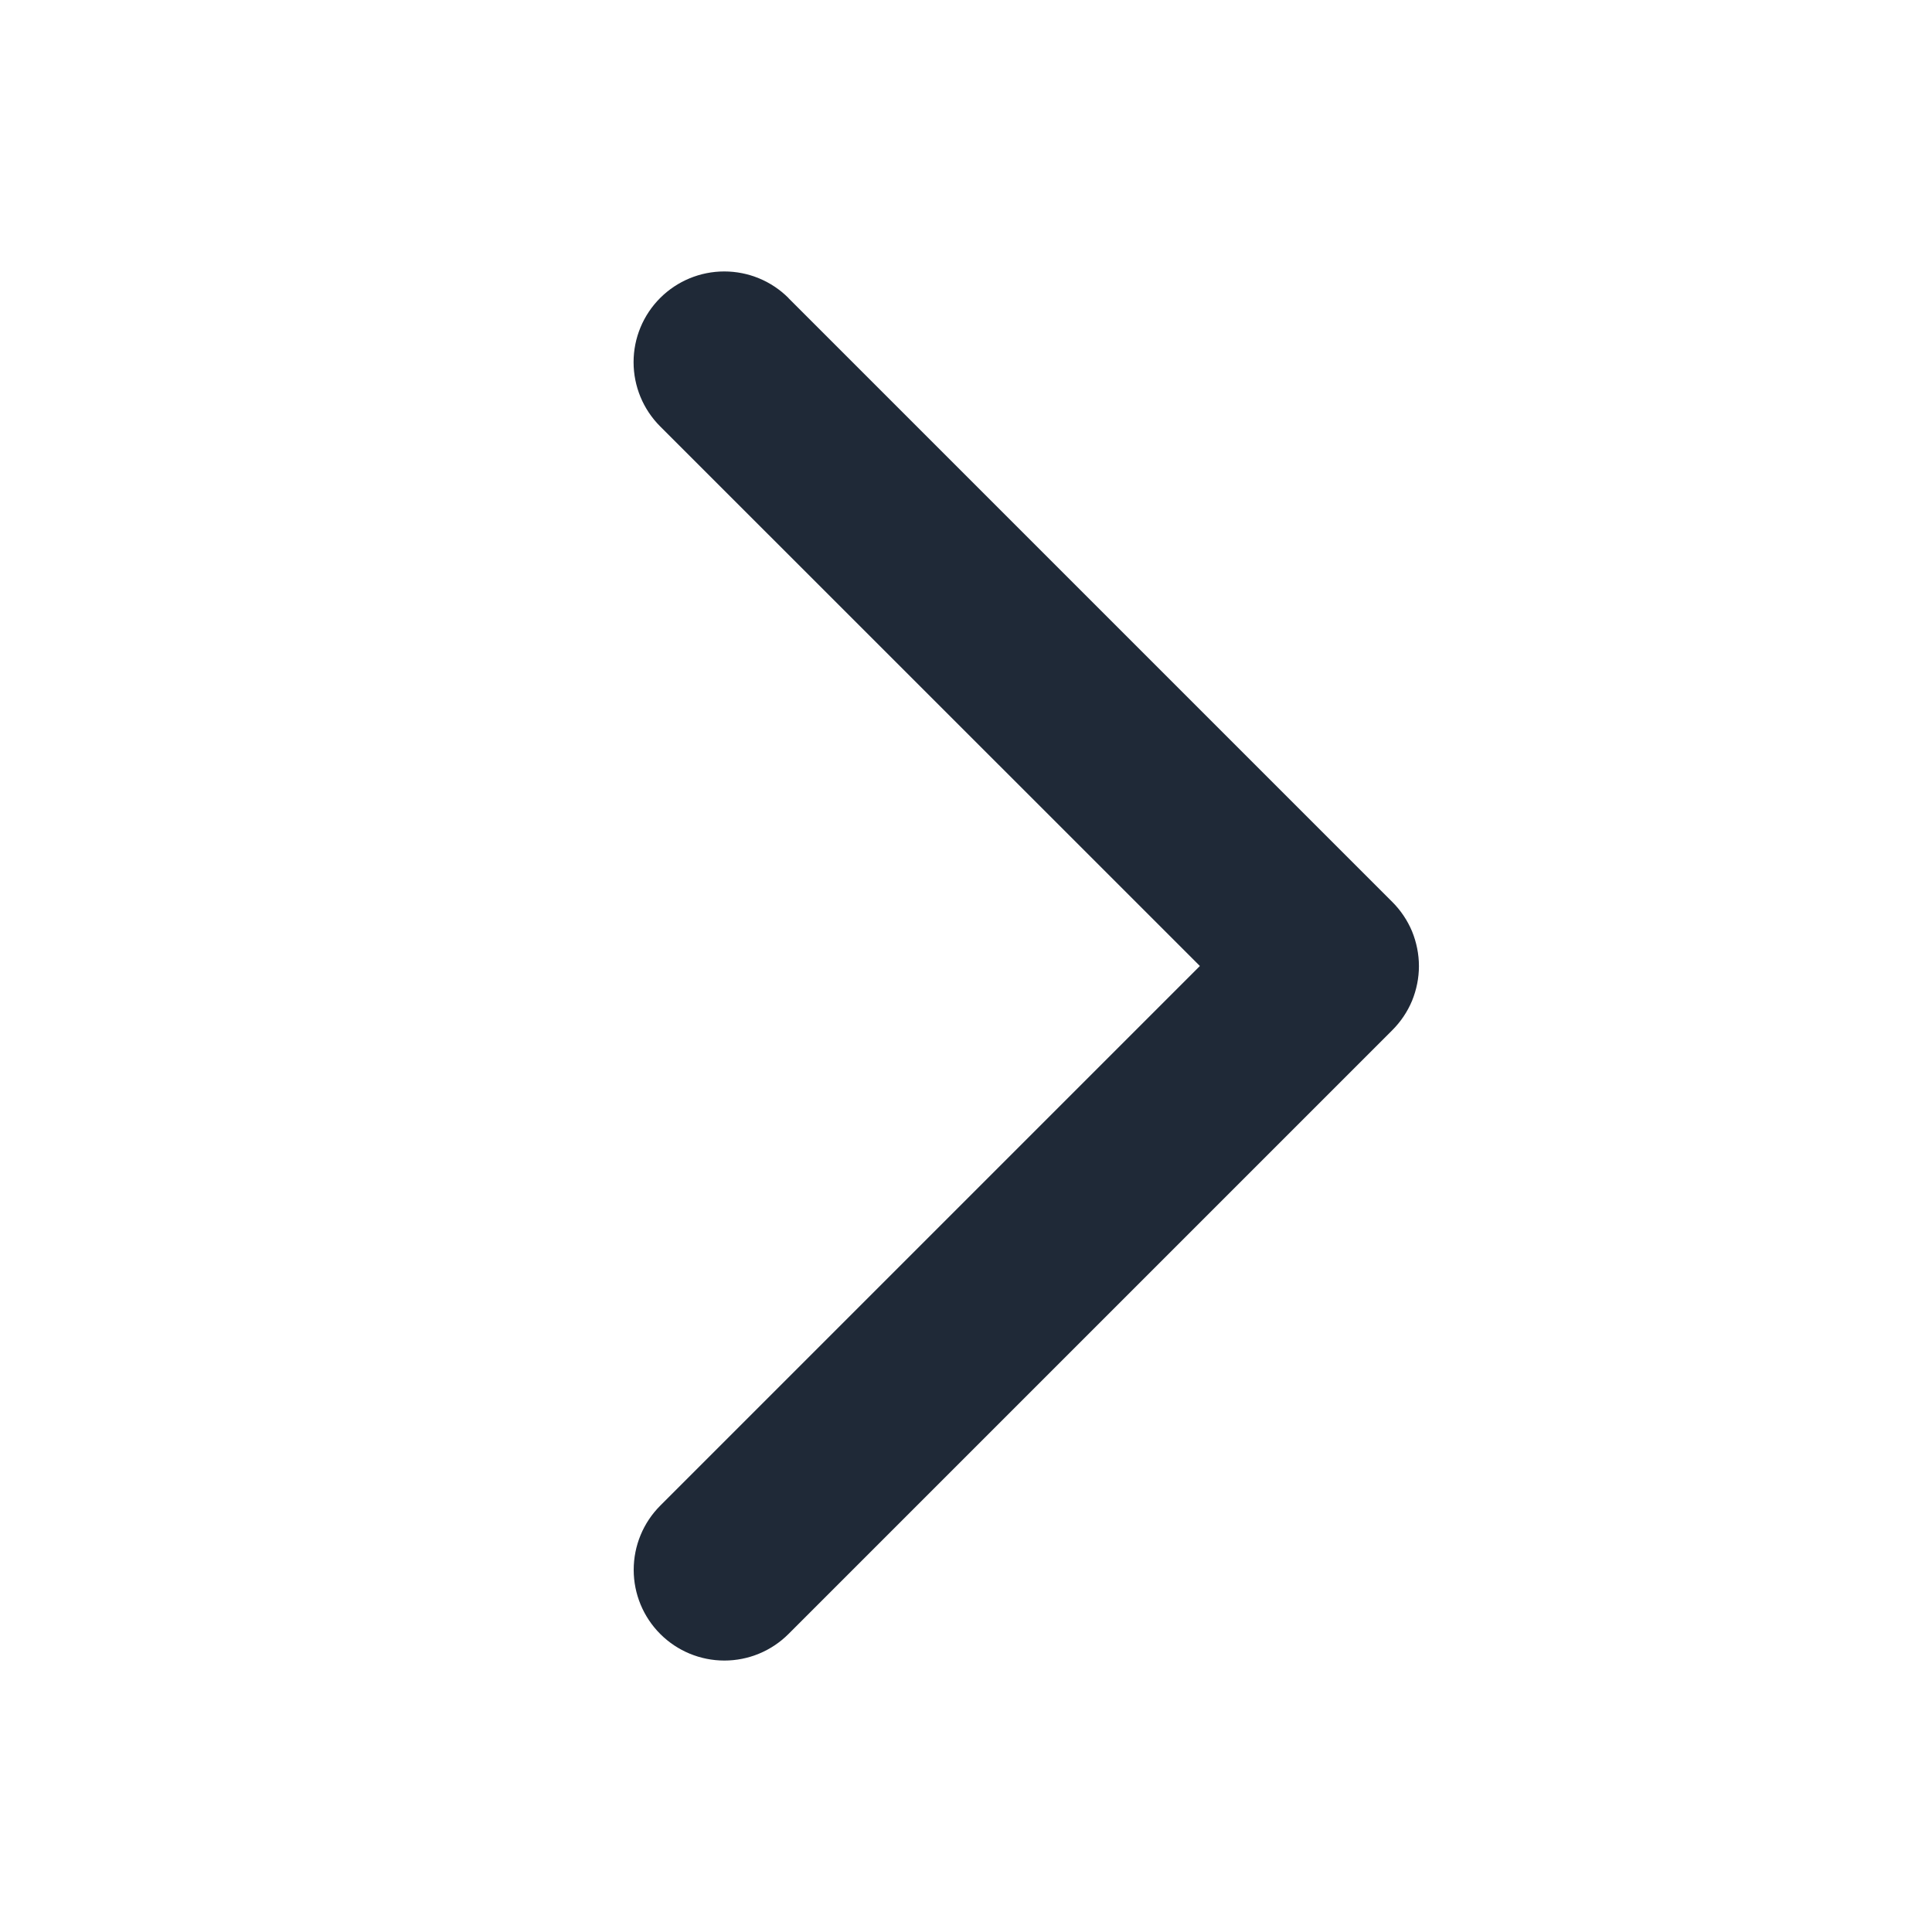 <svg width="16" height="16" viewBox="0 0 16 16" fill="none" xmlns="http://www.w3.org/2000/svg">
<path d="M6.53 2.469L11.53 7.469C11.6 7.539 11.656 7.622 11.694 7.713C11.731 7.804 11.751 7.902 11.751 8.001C11.751 8.099 11.731 8.197 11.694 8.288C11.656 8.379 11.6 8.462 11.53 8.532L6.53 13.532C6.389 13.673 6.198 13.752 5.999 13.752C5.8 13.752 5.609 13.673 5.468 13.532C5.327 13.391 5.248 13.2 5.248 13.001C5.248 12.801 5.327 12.61 5.468 12.469L9.937 8L5.467 3.531C5.326 3.39 5.247 3.199 5.247 2.999C5.247 2.8 5.326 2.609 5.467 2.468C5.608 2.327 5.799 2.248 5.998 2.248C6.198 2.248 6.389 2.327 6.53 2.468L6.53 2.469Z" fill="#1F2937"/>
</svg>
